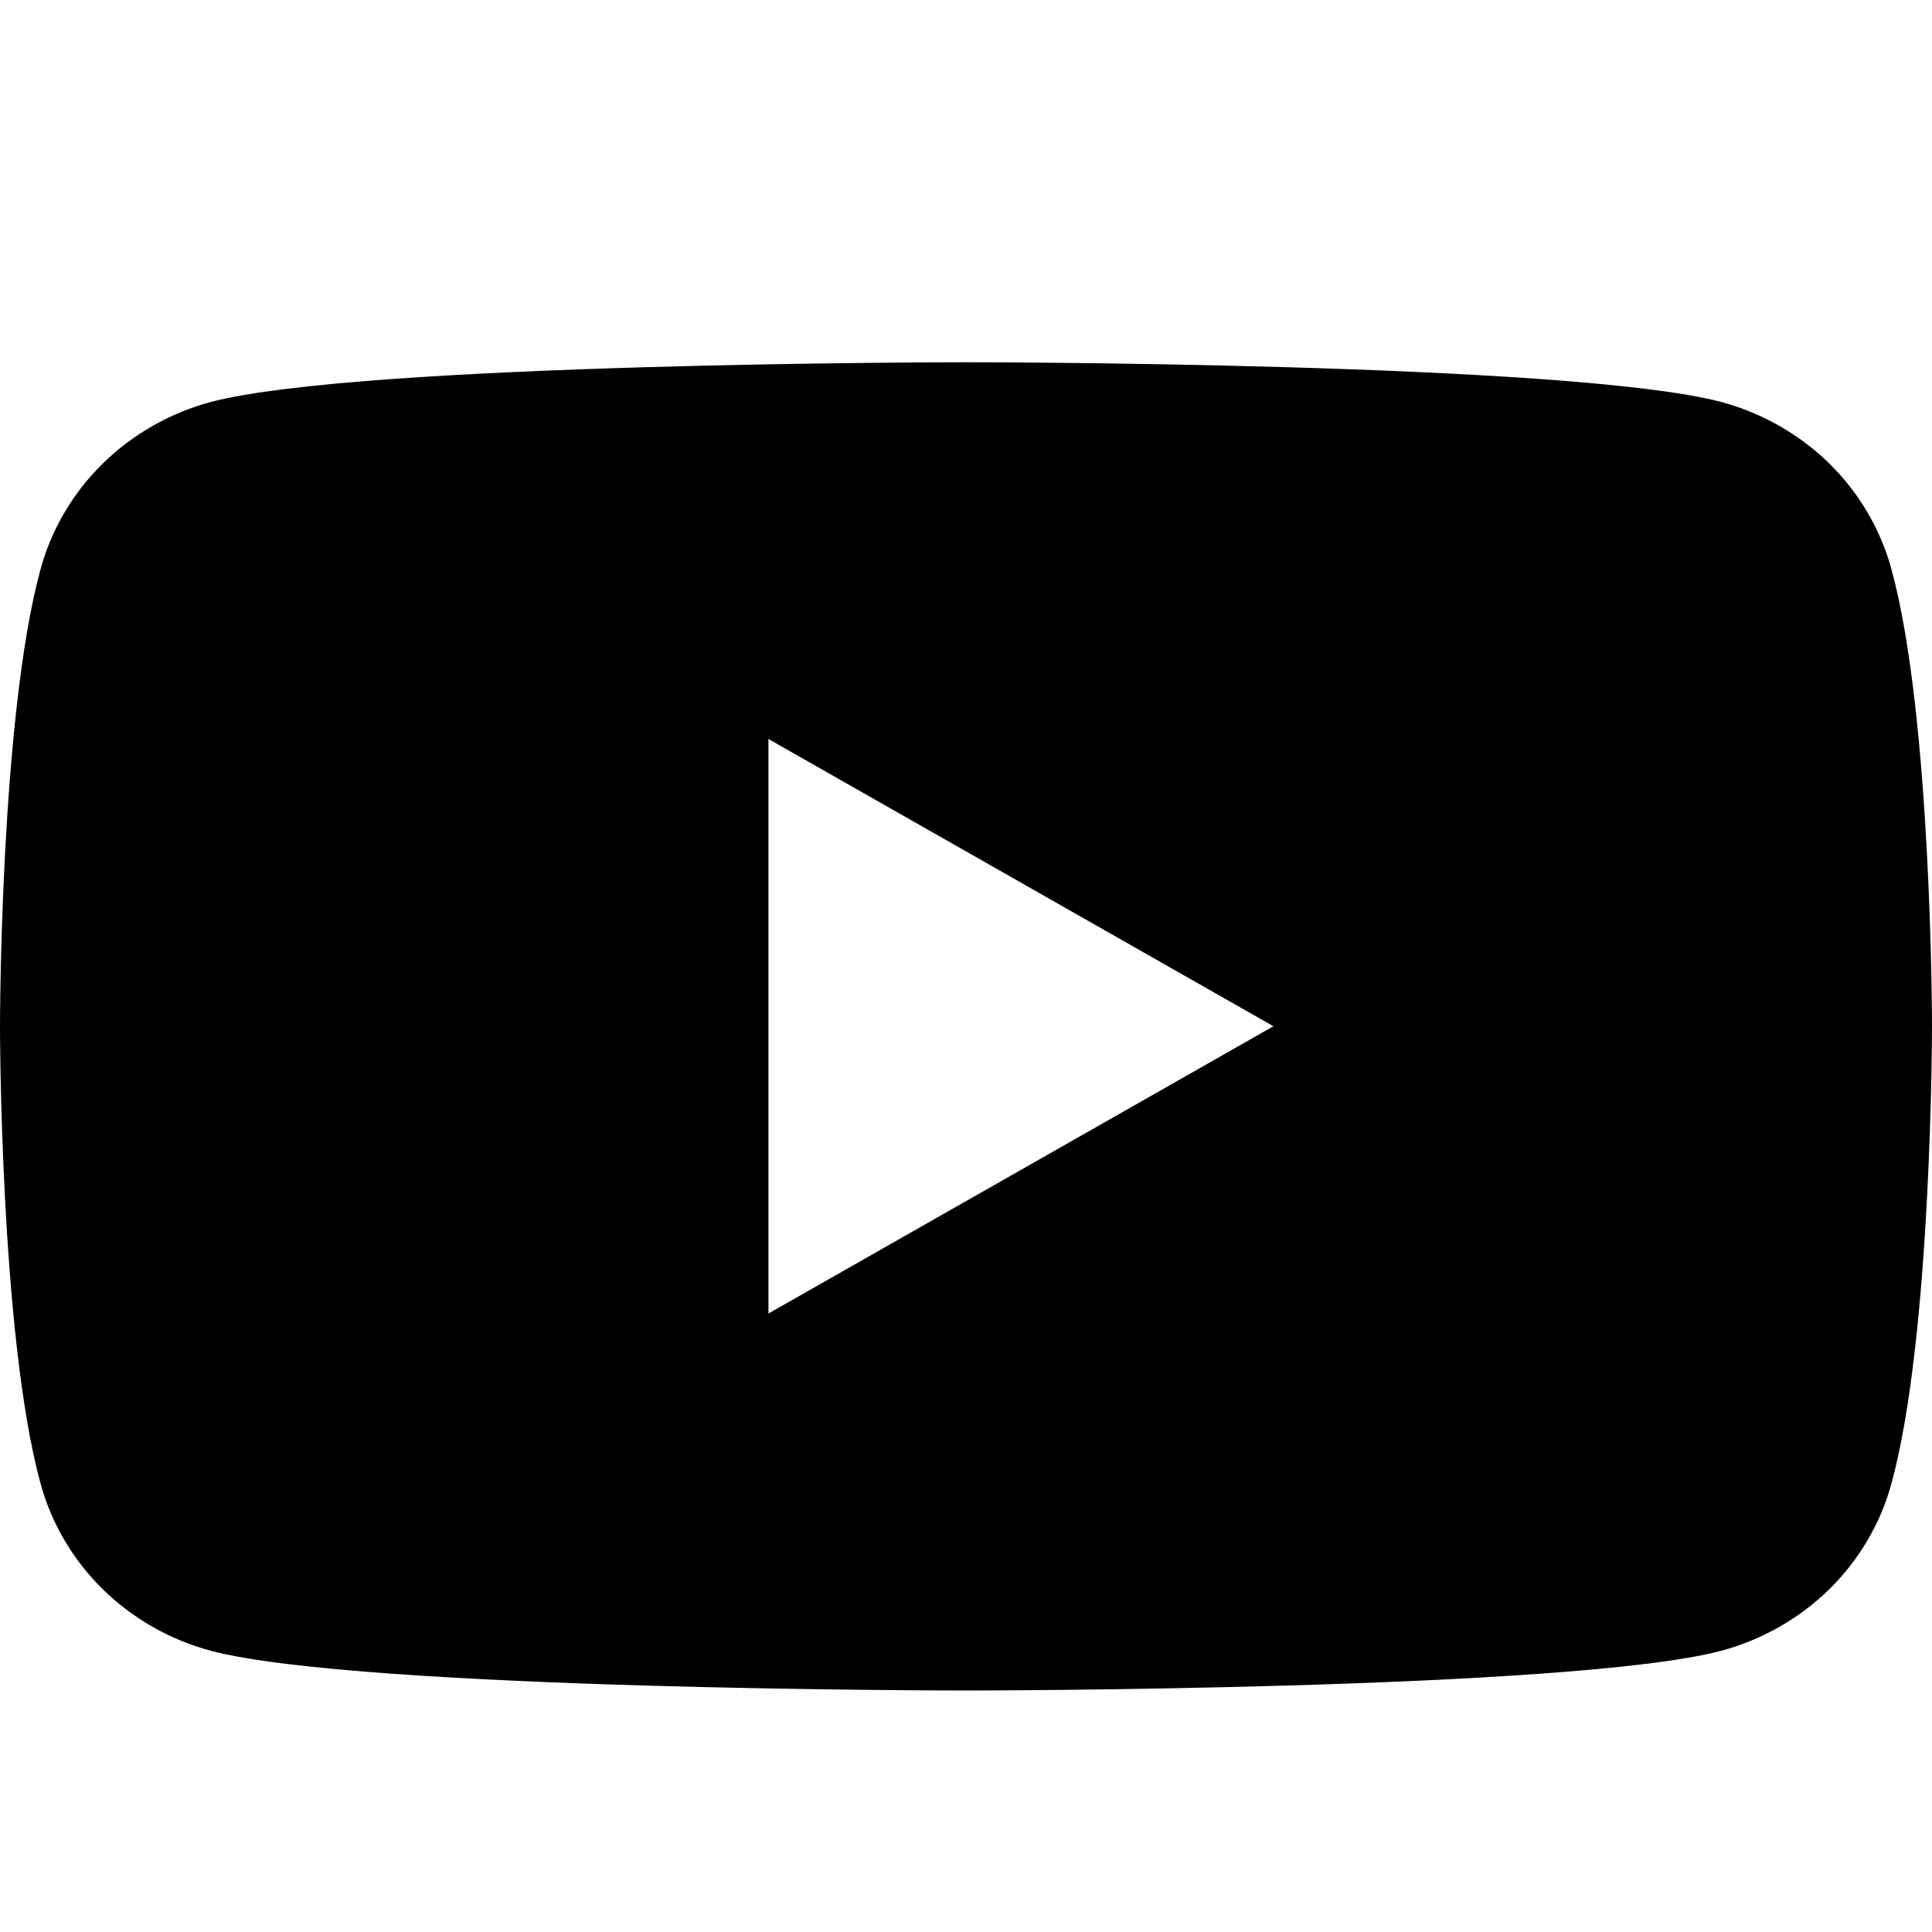 <svg width="24px" height="24px" viewBox="0 0 16 16" fill="none" xmlns="http://www.w3.org/2000/svg"><path fill-rule="evenodd" clip-rule="evenodd" d="M15.149 3.838C15.397 4.082 15.575 4.385 15.665 4.717C16 5.943 16 8.5 16 8.5C16 8.5 16 11.057 15.665 12.283C15.575 12.615 15.397 12.918 15.149 13.162C14.9 13.405 14.591 13.581 14.251 13.672C13 14 8 14 8 14C8 14 3 14 1.749 13.672C1.409 13.581 1.1 13.405 0.852 13.162C0.603 12.918 0.425 12.615 0.335 12.283C0 11.057 0 8.5 0 8.5C0 8.5 0 5.943 0.335 4.717C0.425 4.385 0.603 4.082 0.852 3.838C1.1 3.595 1.409 3.419 1.749 3.328C3 3 8 3 8 3C8 3 13 3 14.251 3.328C14.591 3.419 14.9 3.595 15.149 3.838ZM10.546 8.499L6.364 10.878V6.12L10.546 8.499Z" fill="currentColor"></path></svg>